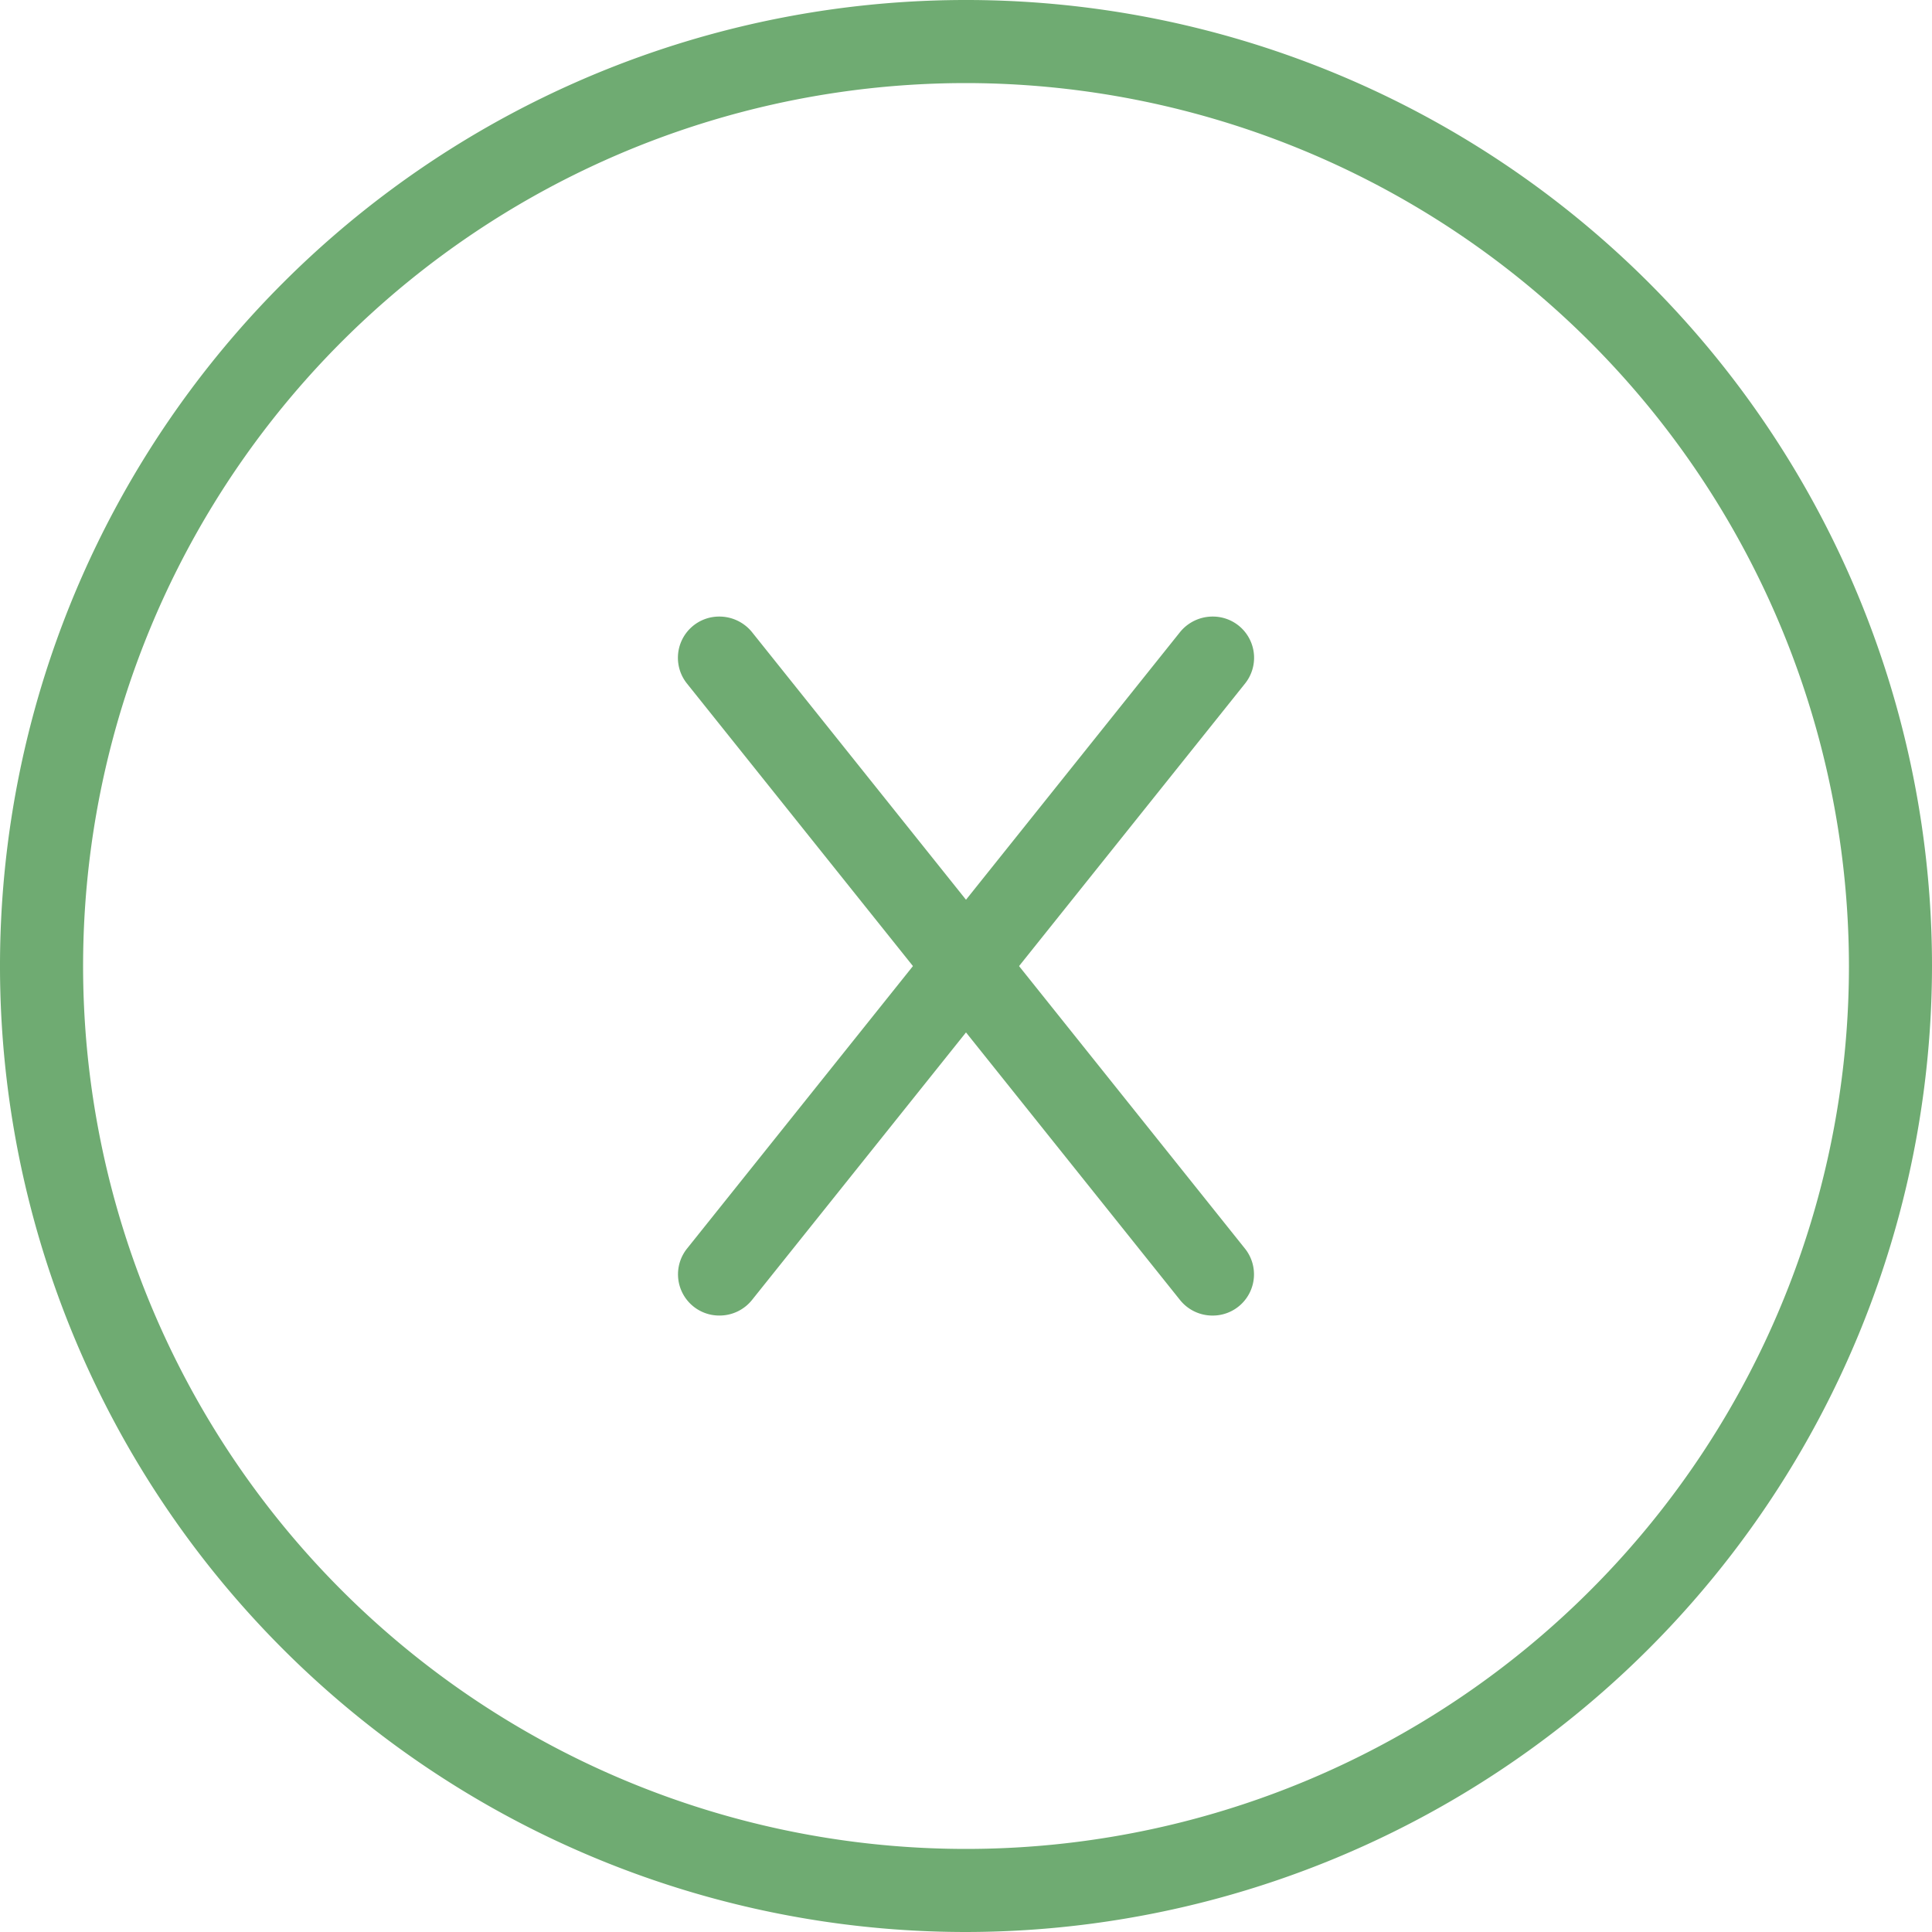 <svg xmlns="http://www.w3.org/2000/svg" width="90" height="90" viewBox="0 0 90 90">
  <g id="Grupo_1380" data-name="Grupo 1380" transform="translate(-305.295 -90.168)">
    <g id="Grupo_1303" data-name="Grupo 1303" transform="translate(305.295 90.168)">
      <g id="Grupo_1294" data-name="Grupo 1294" transform="translate(31.585 28.717)">
        <g id="Grupo_1293" data-name="Grupo 1293">
          <g id="Grupo_1292" data-name="Grupo 1292">
            <path id="Caminho_605" data-name="Caminho 605" d="M342.32,154.642a1.92,1.92,0,0,1-1.5-3.132L363.779,122.8a1.956,1.956,0,0,1,1.516-.719,1.92,1.92,0,0,1,1.5,3.131l-22.967,28.715A1.935,1.935,0,0,1,342.32,154.642Z" transform="translate(-340.39 -122.076)" fill="#6fab72"/>
          </g>
        </g>
      </g>
      <g id="Grupo_1302" data-name="Grupo 1302">
        <g id="Grupo_1301" data-name="Grupo 1301">
          <path id="Caminho_608" data-name="Caminho 608" d="M350.295,180.168a45,45,0,1,1,45-45A45.049,45.049,0,0,1,350.295,180.168Zm0-86.13a41.13,41.13,0,1,0,41.131,41.13A41.175,41.175,0,0,0,350.295,94.038Z" transform="translate(-305.295 -90.168)" fill="#6fab72"/>
        </g>
      </g>
      <g id="Grupo_1305" data-name="Grupo 1305" transform="translate(31.585 28.717)">
        <g id="Grupo_1293-2" data-name="Grupo 1293" transform="translate(0 0)">
          <g id="Grupo_1292-2" data-name="Grupo 1292">
            <path id="Caminho_605-2" data-name="Caminho 605" d="M365.29,154.643a1.92,1.92,0,0,0,1.5-3.132L343.831,122.8a1.956,1.956,0,0,0-1.516-.719,1.92,1.92,0,0,0-1.5,3.131l22.967,28.715A1.935,1.935,0,0,0,365.29,154.643Z" transform="translate(-340.39 -122.076)" fill="#6fab72"/>
          </g>
        </g>
      </g>
    </g>
  </g>
</svg>
